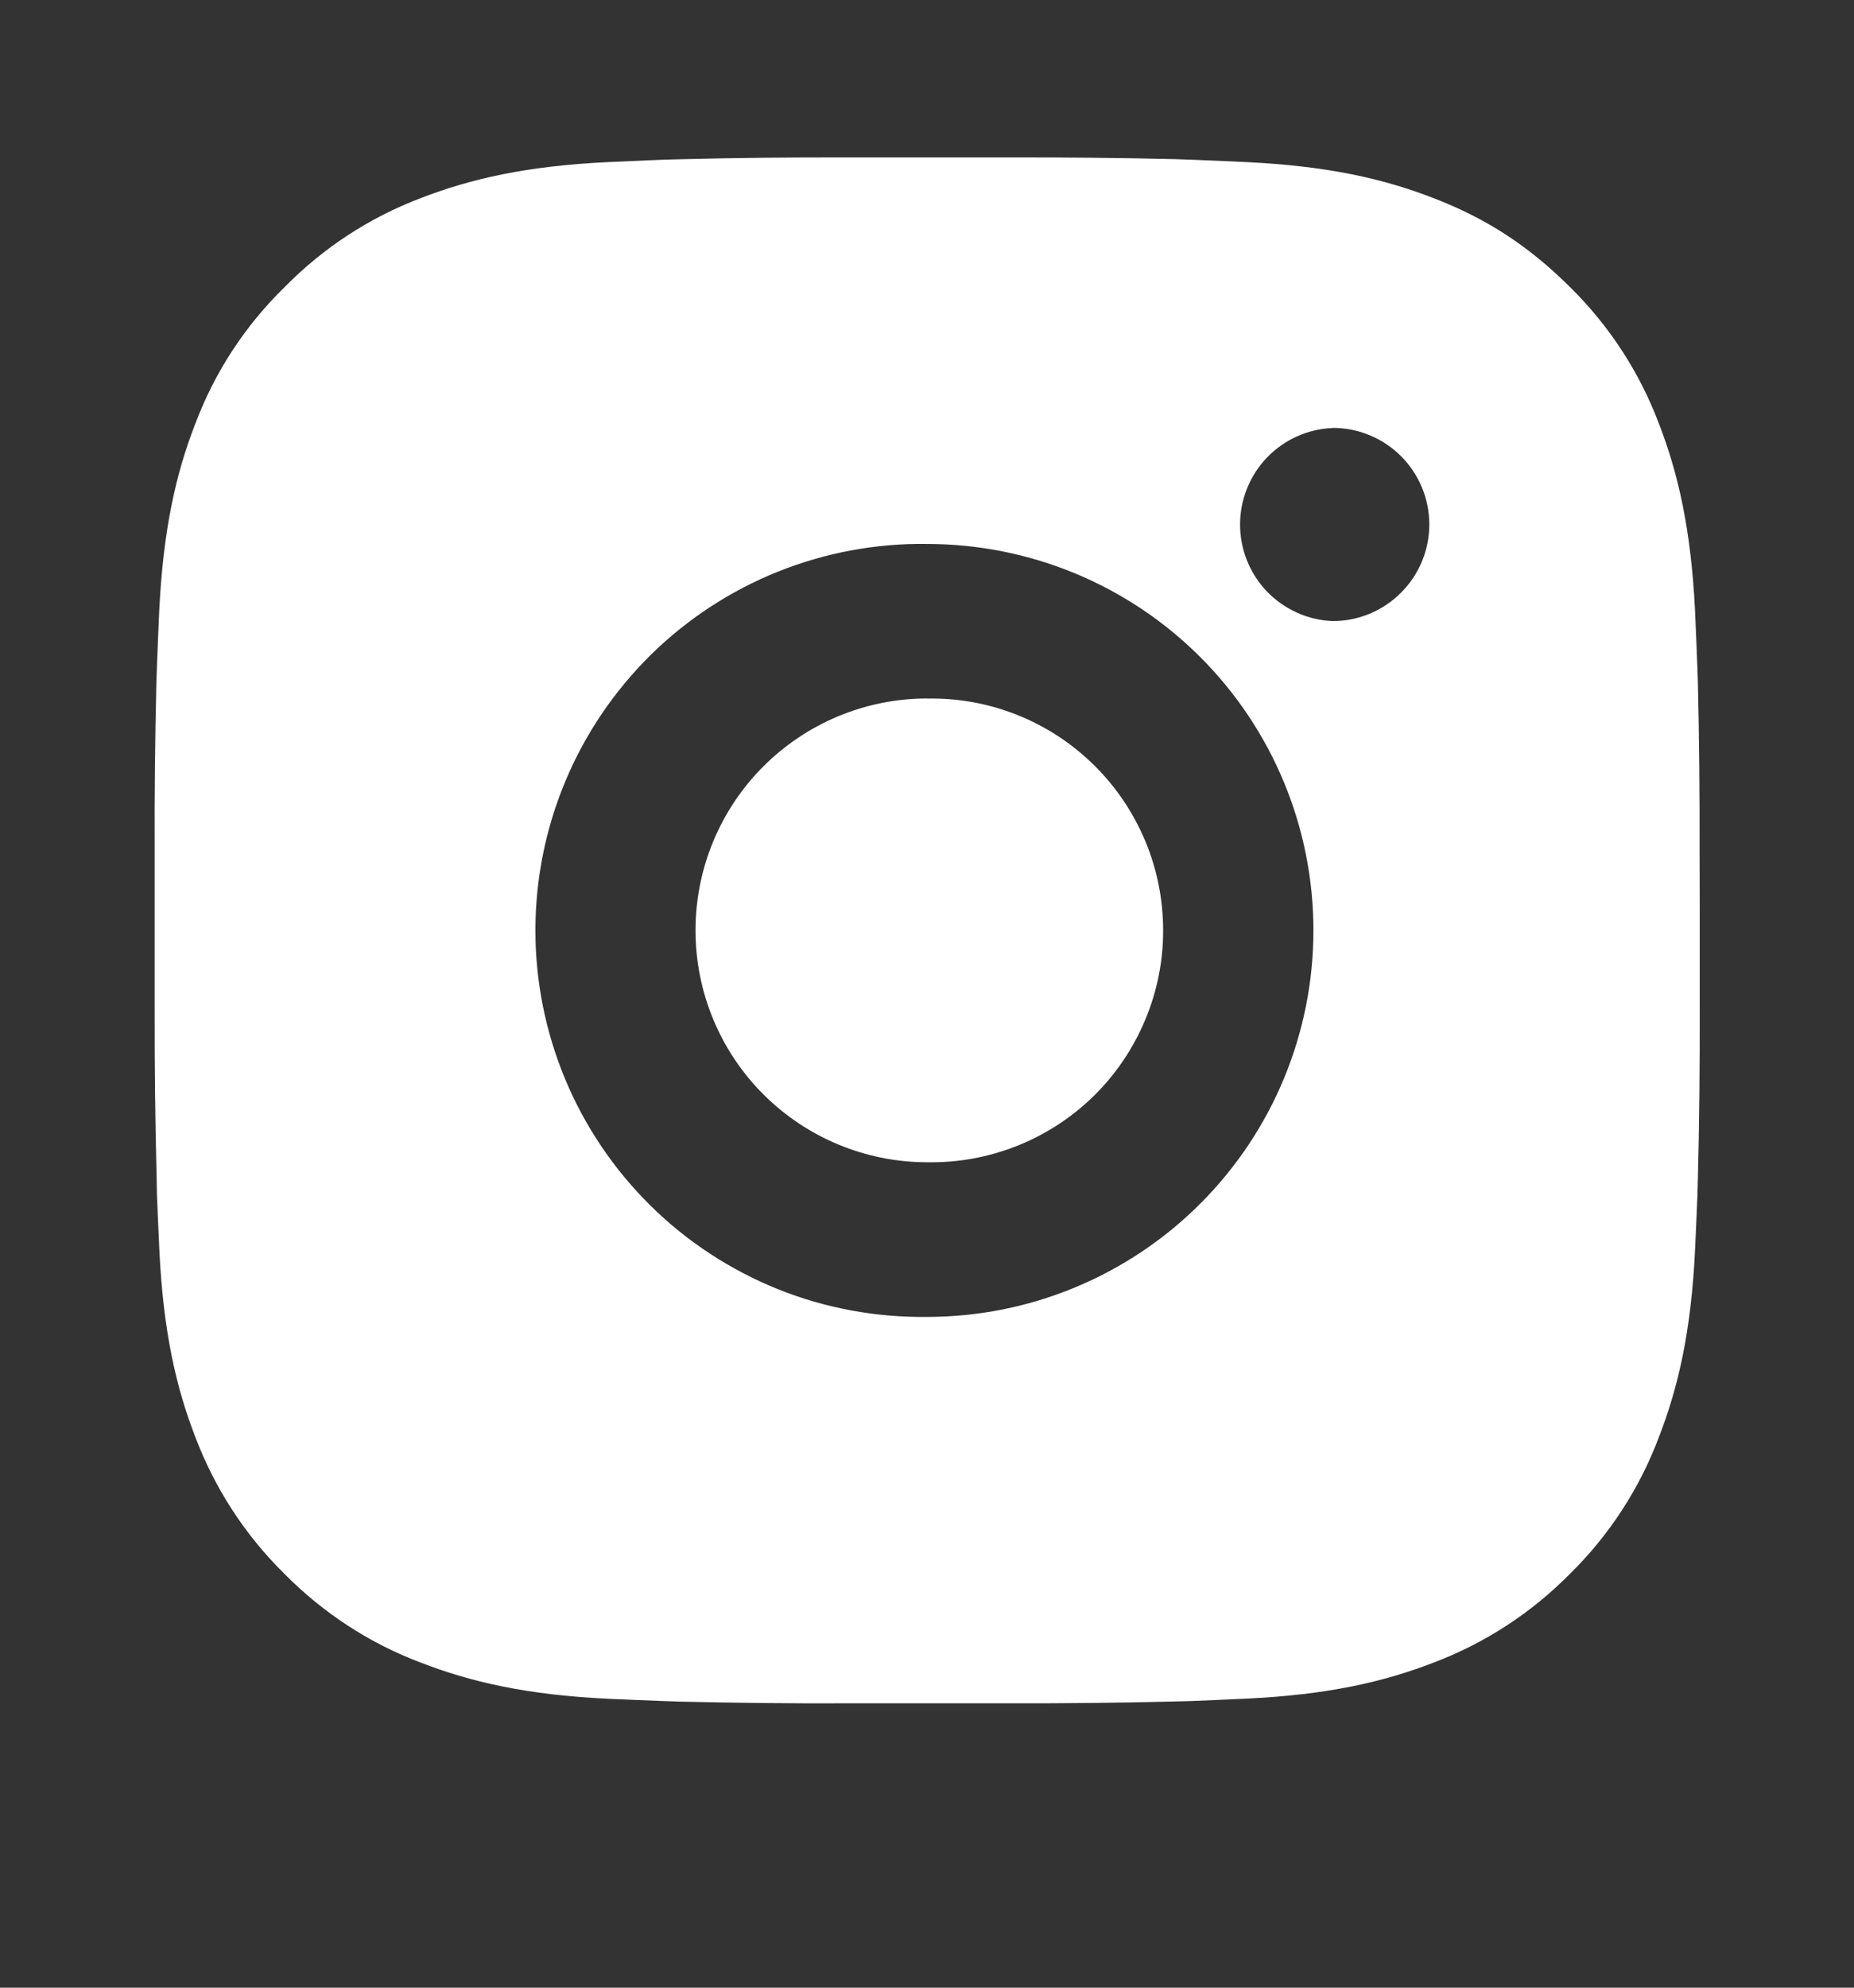 <svg width="14" height="15" viewBox="0 0 14 15" fill="none" xmlns="http://www.w3.org/2000/svg">
<rect x="0" y="0" width="14" height="15" fill="#333333" stroke="none"/>
<path d="M7.601 1.188C8.027 1.187 8.452 1.191 8.878 1.201L8.991 1.205C9.122 1.21 9.251 1.216 9.406 1.223C10.027 1.252 10.45 1.35 10.822 1.494C11.207 1.642 11.531 1.843 11.856 2.167C12.152 2.458 12.382 2.811 12.528 3.2C12.672 3.572 12.77 3.996 12.8 4.616C12.807 4.772 12.812 4.901 12.817 5.032L12.821 5.145C12.831 5.57 12.835 5.996 12.834 6.421L12.835 6.856V7.621C12.836 8.046 12.832 8.472 12.821 8.898L12.818 9.011C12.813 9.141 12.807 9.27 12.8 9.426C12.771 10.047 12.672 10.47 12.528 10.842C12.382 11.231 12.153 11.584 11.856 11.876C11.564 12.172 11.211 12.402 10.822 12.548C10.45 12.692 10.027 12.79 9.406 12.819C9.251 12.826 9.122 12.832 8.991 12.837L8.878 12.84C8.452 12.851 8.027 12.855 7.601 12.854L7.166 12.854H6.402C5.976 12.856 5.551 12.851 5.125 12.841L5.012 12.837C4.874 12.832 4.735 12.826 4.597 12.82C3.976 12.791 3.553 12.692 3.18 12.548C2.791 12.402 2.439 12.172 2.147 11.876C1.85 11.584 1.621 11.231 1.474 10.842C1.33 10.47 1.232 10.047 1.203 9.426C1.196 9.288 1.191 9.149 1.185 9.011L1.183 8.898C1.172 8.472 1.167 8.046 1.168 7.621V6.421C1.166 5.996 1.171 5.57 1.181 5.145L1.185 5.032C1.19 4.901 1.195 4.772 1.202 4.616C1.232 3.995 1.329 3.572 1.474 3.2C1.62 2.811 1.85 2.458 2.148 2.168C2.439 1.871 2.791 1.641 3.18 1.494C3.553 1.35 3.975 1.252 4.597 1.223L5.012 1.205L5.125 1.202C5.551 1.191 5.976 1.187 6.402 1.188L7.601 1.188ZM7.001 4.105C6.615 4.099 6.231 4.171 5.872 4.315C5.514 4.459 5.187 4.673 4.912 4.944C4.637 5.216 4.418 5.539 4.269 5.896C4.12 6.252 4.043 6.635 4.043 7.021C4.043 7.408 4.12 7.79 4.269 8.147C4.418 8.503 4.637 8.827 4.912 9.098C5.187 9.37 5.514 9.583 5.872 9.728C6.231 9.872 6.615 9.943 7.001 9.938C7.775 9.938 8.517 9.63 9.064 9.083C9.611 8.536 9.918 7.795 9.918 7.021C9.918 6.247 9.611 5.506 9.064 4.959C8.517 4.412 7.775 4.105 7.001 4.105ZM7.001 5.272C7.234 5.267 7.465 5.309 7.681 5.395C7.897 5.481 8.093 5.609 8.259 5.772C8.425 5.935 8.557 6.13 8.647 6.344C8.737 6.558 8.783 6.788 8.783 7.021C8.784 7.253 8.737 7.484 8.647 7.698C8.557 7.912 8.426 8.107 8.26 8.27C8.094 8.433 7.897 8.561 7.681 8.647C7.465 8.733 7.234 8.775 7.002 8.771C6.538 8.771 6.093 8.587 5.764 8.258C5.436 7.93 5.252 7.485 5.252 7.021C5.252 6.557 5.436 6.112 5.764 5.784C6.093 5.455 6.538 5.271 7.002 5.271L7.001 5.272ZM10.064 3.23C9.876 3.237 9.698 3.317 9.567 3.453C9.437 3.589 9.364 3.77 9.364 3.958C9.364 4.147 9.437 4.328 9.567 4.464C9.698 4.599 9.876 4.68 10.064 4.687C10.257 4.687 10.443 4.61 10.579 4.473C10.716 4.337 10.793 4.151 10.793 3.958C10.793 3.764 10.716 3.579 10.579 3.442C10.443 3.306 10.257 3.229 10.064 3.229V3.23Z" fill="white"/>
</svg>
